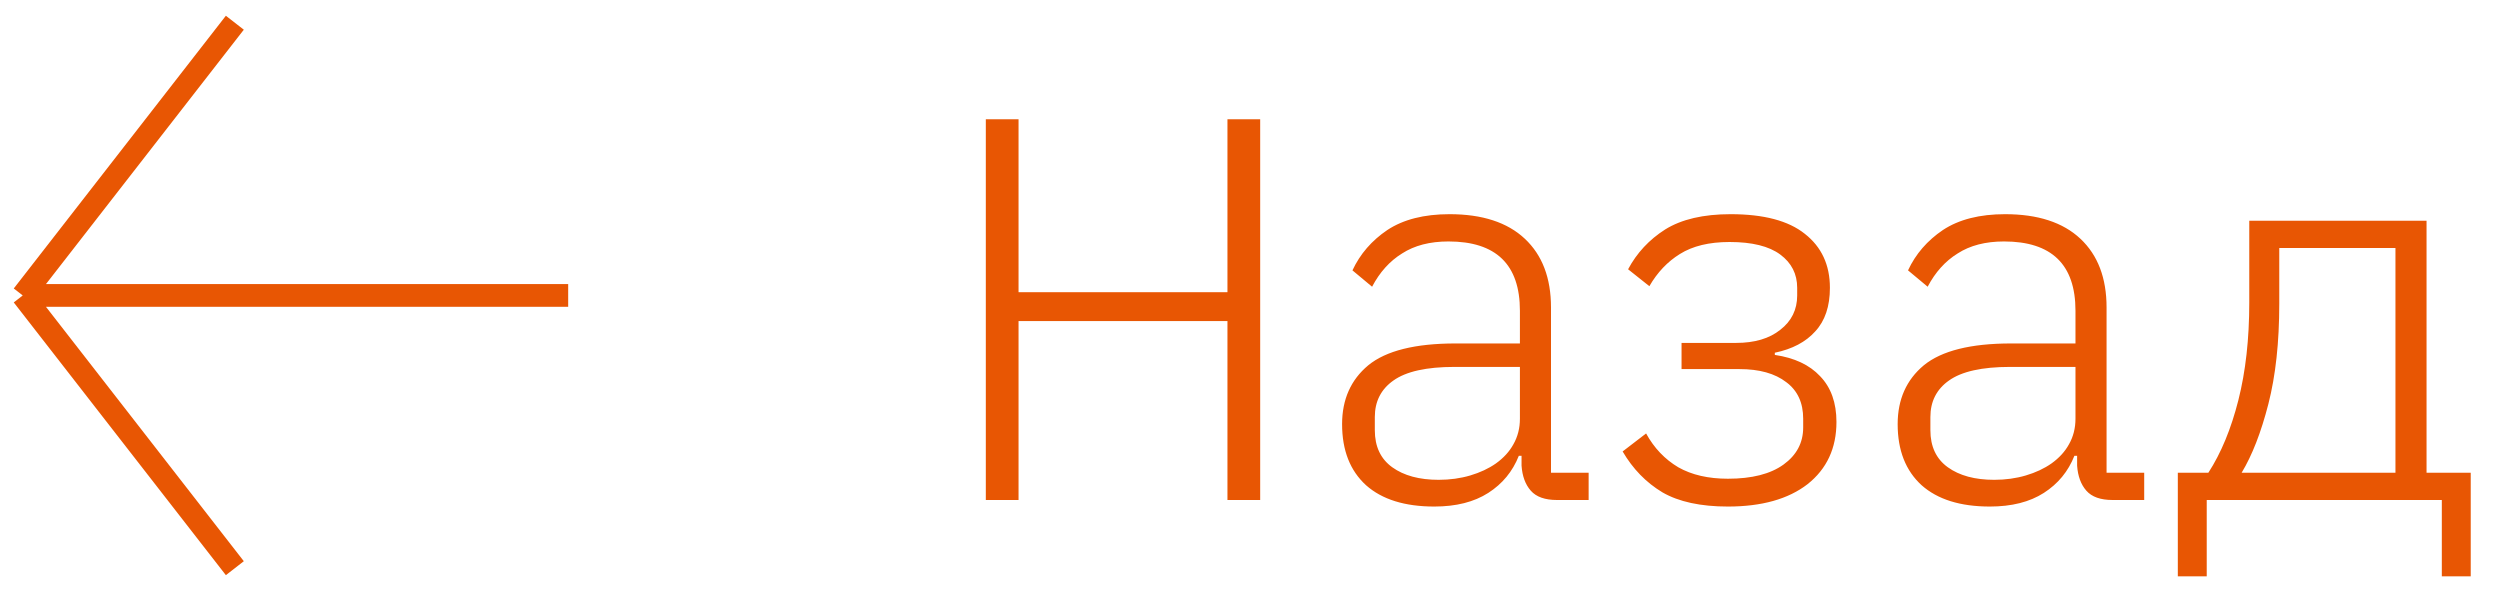 <?xml version="1.0" encoding="UTF-8"?> <svg xmlns="http://www.w3.org/2000/svg" width="110" height="26" viewBox="0 0 110 26" fill="none"><path d="M54.008 14.128H44.816V22H43.376V5.248H44.816V12.856H54.008V5.248H55.448V22H54.008V14.128ZM68.508 22C67.98 22 67.596 21.864 67.356 21.592C67.116 21.32 66.98 20.952 66.948 20.488V20.056H66.828C66.556 20.744 66.108 21.288 65.484 21.688C64.86 22.088 64.068 22.288 63.108 22.288C61.812 22.288 60.812 21.976 60.108 21.352C59.404 20.712 59.052 19.816 59.052 18.664C59.052 17.576 59.436 16.712 60.204 16.072C60.988 15.432 62.268 15.112 64.044 15.112H66.876V13.672C66.876 11.64 65.828 10.624 63.732 10.624C62.916 10.624 62.236 10.8 61.692 11.152C61.148 11.488 60.708 11.976 60.372 12.616L59.508 11.896C59.844 11.176 60.356 10.584 61.044 10.12C61.748 9.656 62.66 9.424 63.78 9.424C65.22 9.424 66.324 9.784 67.092 10.504C67.86 11.224 68.244 12.232 68.244 13.528V20.8H69.9V22H68.508ZM63.3 21.112C63.796 21.112 64.26 21.048 64.692 20.92C65.124 20.792 65.5 20.616 65.82 20.392C66.156 20.152 66.412 19.872 66.588 19.552C66.78 19.216 66.876 18.84 66.876 18.424V16.144H63.996C62.764 16.144 61.868 16.344 61.308 16.744C60.764 17.128 60.492 17.664 60.492 18.352V18.928C60.492 19.648 60.748 20.192 61.26 20.56C61.772 20.928 62.452 21.112 63.3 21.112ZM76.028 22.288C74.828 22.288 73.868 22.08 73.148 21.664C72.428 21.232 71.844 20.632 71.396 19.864L72.428 19.072C72.78 19.712 73.252 20.208 73.844 20.56C74.436 20.896 75.164 21.064 76.028 21.064C77.084 21.064 77.9 20.856 78.476 20.44C79.052 20.024 79.34 19.48 79.34 18.808V18.424C79.34 17.72 79.092 17.184 78.596 16.816C78.1 16.432 77.412 16.24 76.532 16.24H73.988V15.088H76.388C77.204 15.088 77.852 14.896 78.332 14.512C78.828 14.128 79.076 13.624 79.076 13V12.664C79.076 12.056 78.828 11.568 78.332 11.2C77.836 10.832 77.092 10.648 76.1 10.648C75.204 10.648 74.476 10.824 73.916 11.176C73.372 11.512 72.924 11.984 72.572 12.592L71.636 11.848C72.02 11.128 72.564 10.544 73.268 10.096C73.988 9.648 74.948 9.424 76.148 9.424C77.604 9.424 78.692 9.712 79.412 10.288C80.148 10.864 80.516 11.656 80.516 12.664C80.516 13.48 80.3 14.12 79.868 14.584C79.452 15.048 78.86 15.36 78.092 15.52V15.616C78.956 15.744 79.62 16.056 80.084 16.552C80.564 17.048 80.804 17.72 80.804 18.568C80.804 19.72 80.38 20.632 79.532 21.304C78.684 21.96 77.516 22.288 76.028 22.288ZM92.953 22C92.425 22 92.041 21.864 91.801 21.592C91.561 21.32 91.425 20.952 91.393 20.488V20.056H91.273C91.001 20.744 90.553 21.288 89.929 21.688C89.305 22.088 88.513 22.288 87.553 22.288C86.257 22.288 85.257 21.976 84.553 21.352C83.849 20.712 83.497 19.816 83.497 18.664C83.497 17.576 83.881 16.712 84.649 16.072C85.433 15.432 86.713 15.112 88.489 15.112H91.321V13.672C91.321 11.64 90.273 10.624 88.177 10.624C87.361 10.624 86.681 10.8 86.137 11.152C85.593 11.488 85.153 11.976 84.817 12.616L83.953 11.896C84.289 11.176 84.801 10.584 85.489 10.12C86.193 9.656 87.105 9.424 88.225 9.424C89.665 9.424 90.769 9.784 91.537 10.504C92.305 11.224 92.689 12.232 92.689 13.528V20.8H94.345V22H92.953ZM87.745 21.112C88.241 21.112 88.705 21.048 89.137 20.92C89.569 20.792 89.945 20.616 90.265 20.392C90.601 20.152 90.857 19.872 91.033 19.552C91.225 19.216 91.321 18.84 91.321 18.424V16.144H88.441C87.209 16.144 86.313 16.344 85.753 16.744C85.209 17.128 84.937 17.664 84.937 18.352V18.928C84.937 19.648 85.193 20.192 85.705 20.56C86.217 20.928 86.897 21.112 87.745 21.112ZM95.824 20.8H97.168C97.728 19.936 98.168 18.872 98.488 17.608C98.808 16.344 98.968 14.912 98.968 13.312V9.712H106.768V20.8H108.712V25.36H107.44V22H97.096V25.36H95.824V20.8ZM105.4 20.8V10.912H100.288V13.36C100.288 15.056 100.128 16.528 99.808 17.776C99.488 19.024 99.096 20.032 98.632 20.8H105.4Z" fill="#E85603"></path><path d="M10.333 1L1 13M10.333 25L1 13M1 13L25 13" stroke="#E85603"></path></svg> 